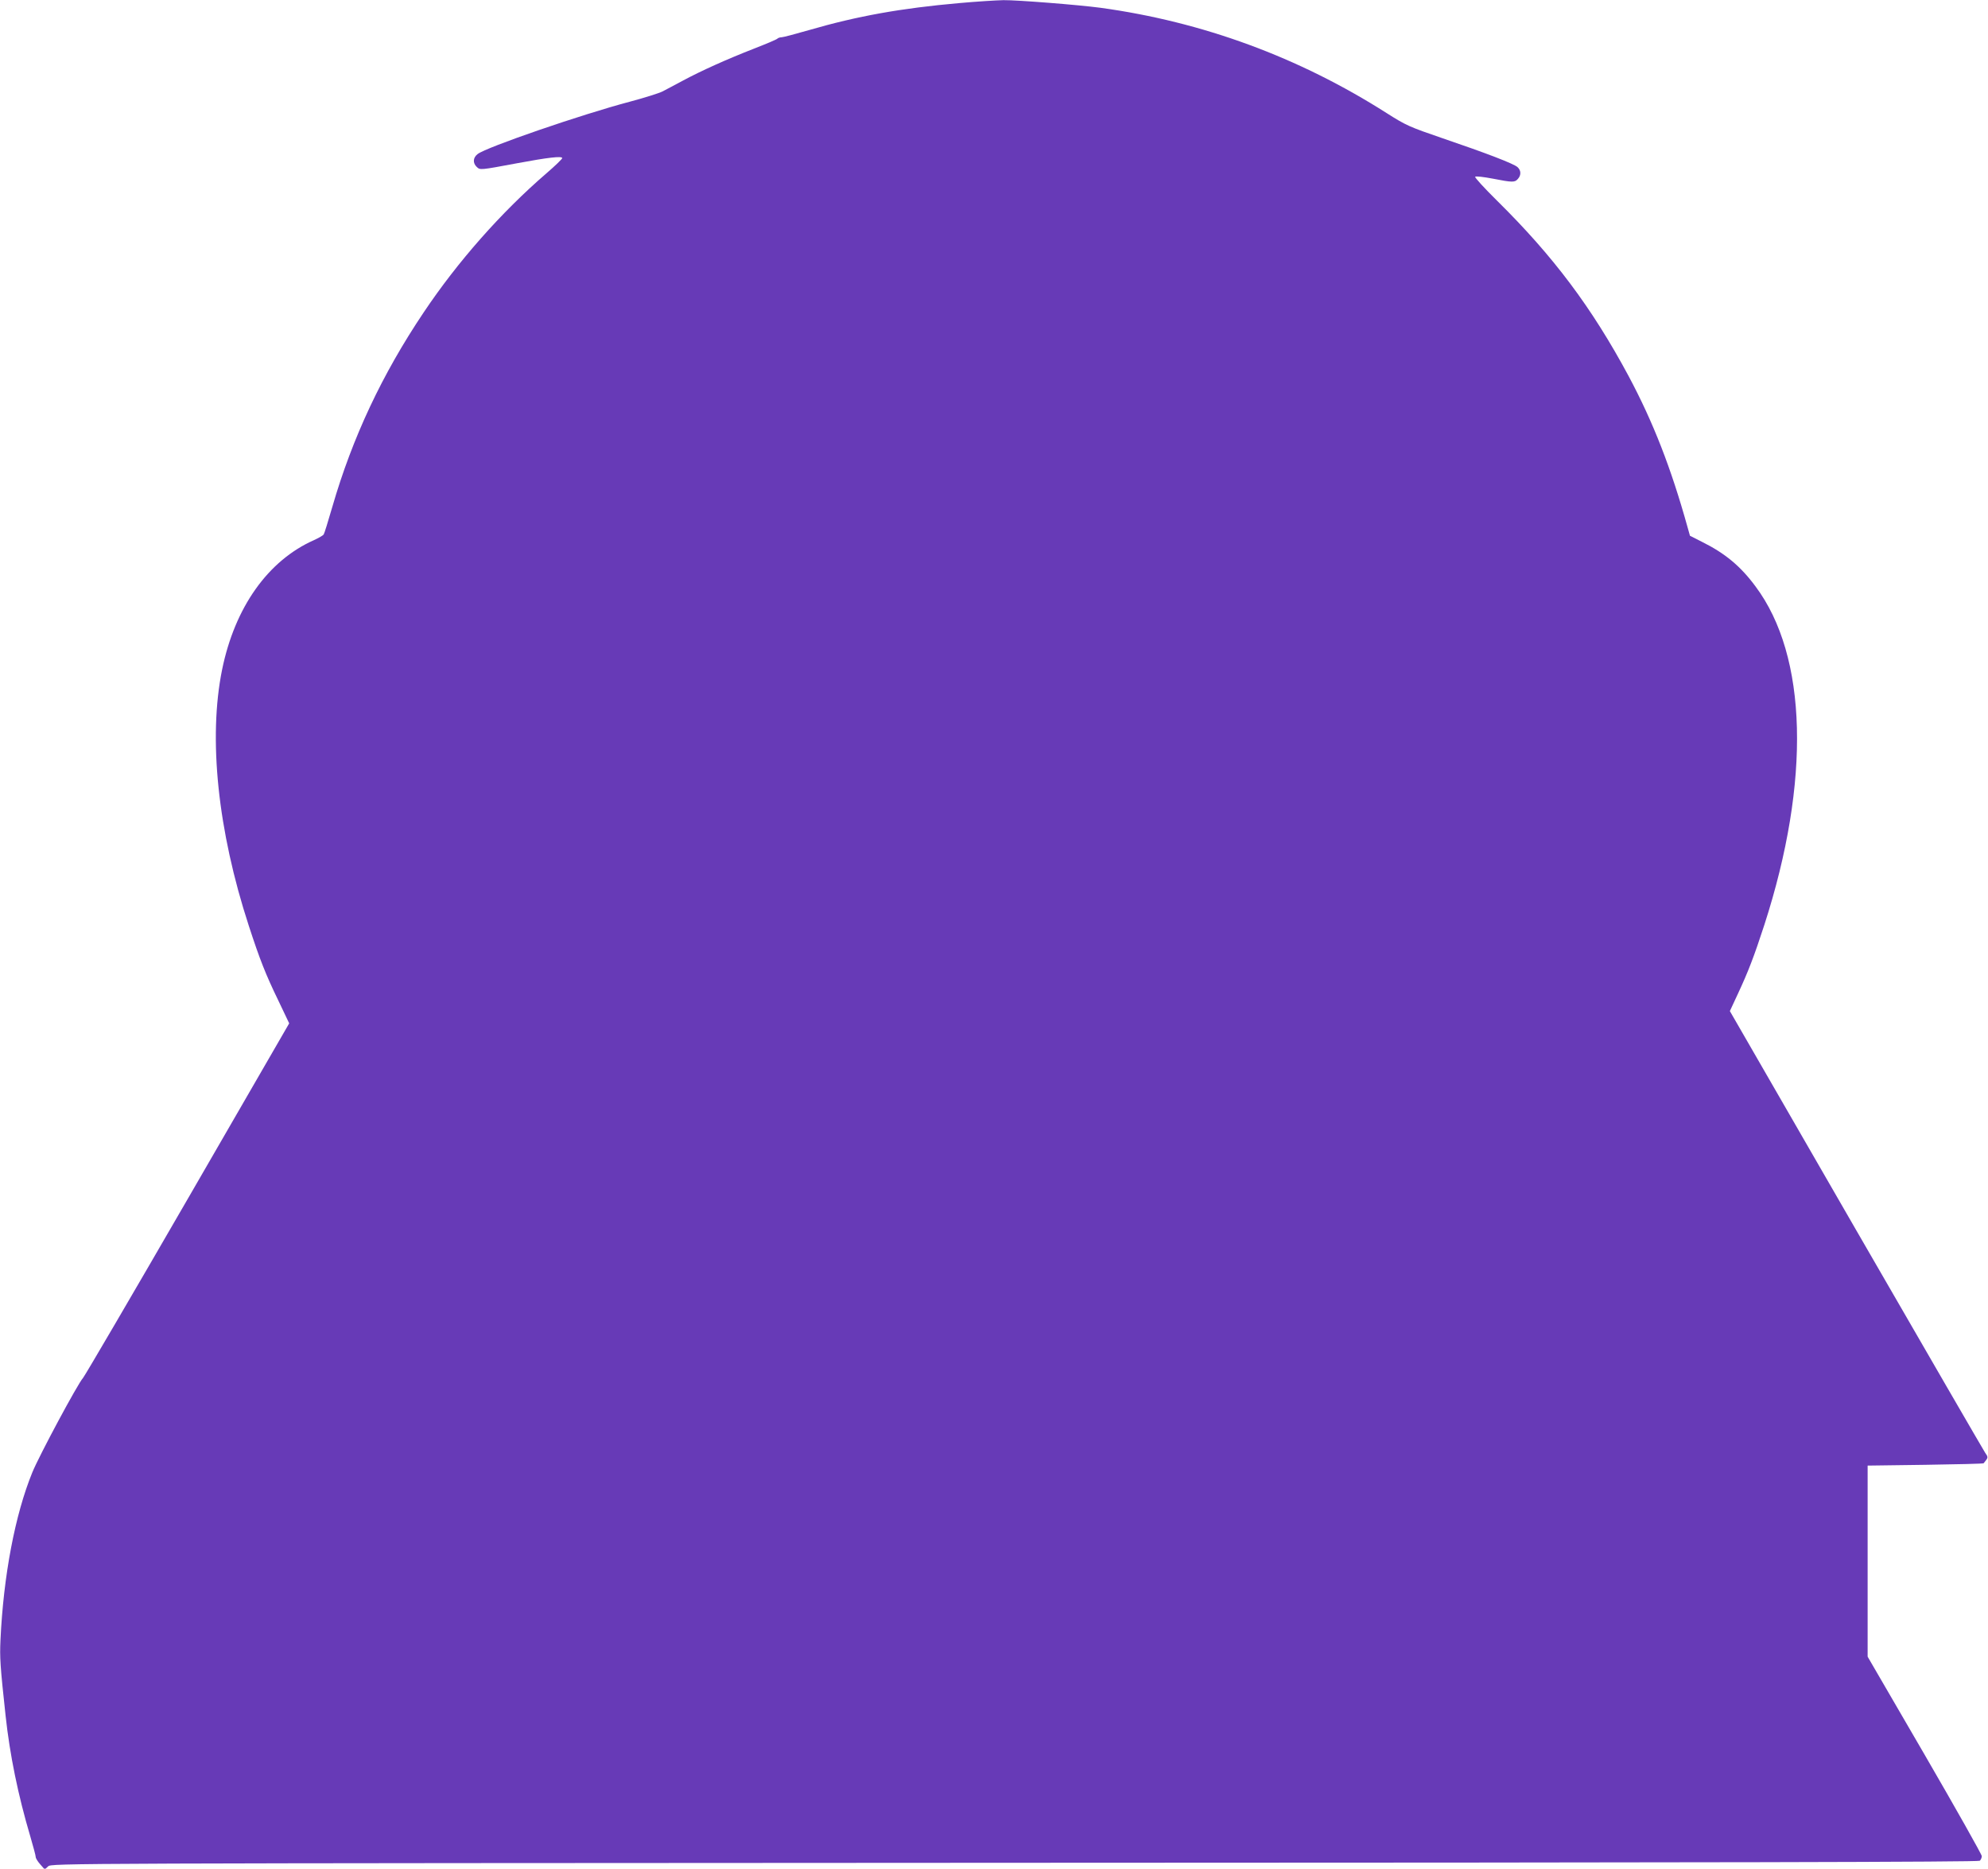 <?xml version="1.0" standalone="no"?>
<!DOCTYPE svg PUBLIC "-//W3C//DTD SVG 20010904//EN"
 "http://www.w3.org/TR/2001/REC-SVG-20010904/DTD/svg10.dtd">
<svg version="1.0" xmlns="http://www.w3.org/2000/svg"
 width="1280pt" height="1203pt" viewBox="0 0 1280 1203"
 preserveAspectRatio="xMidYMid meet">
<g transform="translate(0,1203) scale(0.1,-0.1)"
fill="#673ab7" stroke="none">
<path d="M6175 12010 c-373 -33 -654 -83 -967 -174 -87 -25 -166 -46 -176 -46
-10 0 -22 -4 -27 -9 -6 -6 -73 -34 -150 -64 -179 -70 -341 -143 -458 -206 -51
-27 -110 -59 -132 -70 -22 -11 -117 -41 -211 -66 -307 -81 -924 -293 -979
-337 -30 -23 -32 -58 -5 -83 22 -20 18 -21 259 24 198 37 291 48 291 33 0 -5
-46 -50 -102 -98 -291 -251 -571 -568 -790 -895 -268 -399 -459 -806 -588
-1251 -27 -93 -52 -174 -56 -179 -4 -6 -32 -22 -62 -36 -296 -131 -510 -432
-592 -834 -90 -442 -28 -1037 172 -1649 71 -218 109 -314 190 -481 l70 -147
-652 -1128 c-359 -621 -663 -1140 -675 -1154 -34 -37 -282 -499 -327 -609
-111 -272 -186 -665 -205 -1081 -5 -110 -2 -164 33 -485 27 -251 80 -511 159
-777 19 -65 35 -124 35 -133 0 -8 13 -29 29 -47 l29 -33 22 20 c22 20 50 20
6223 23 4558 1 6204 5 6214 13 7 6 13 20 13 30 0 10 -165 303 -367 651 l-368
633 0 615 0 615 372 5 c204 3 373 7 375 10 2 3 10 13 17 22 11 15 10 22 -7 45
-10 15 -385 662 -832 1436 l-812 1408 52 112 c65 139 104 240 170 443 299 925
279 1730 -57 2179 -96 130 -196 213 -343 286 l-79 40 -16 57 c-106 380 -220
673 -379 971 -237 441 -484 771 -847 1129 -82 81 -145 150 -141 154 5 5 55 -1
113 -12 128 -25 142 -25 162 -2 22 24 21 55 -2 76 -24 22 -198 89 -483 186
-213 73 -234 82 -360 162 -565 360 -1186 588 -1843 678 -143 19 -536 50 -624
49 -47 -1 -176 -9 -286 -19z"/>
</g>
</svg>
